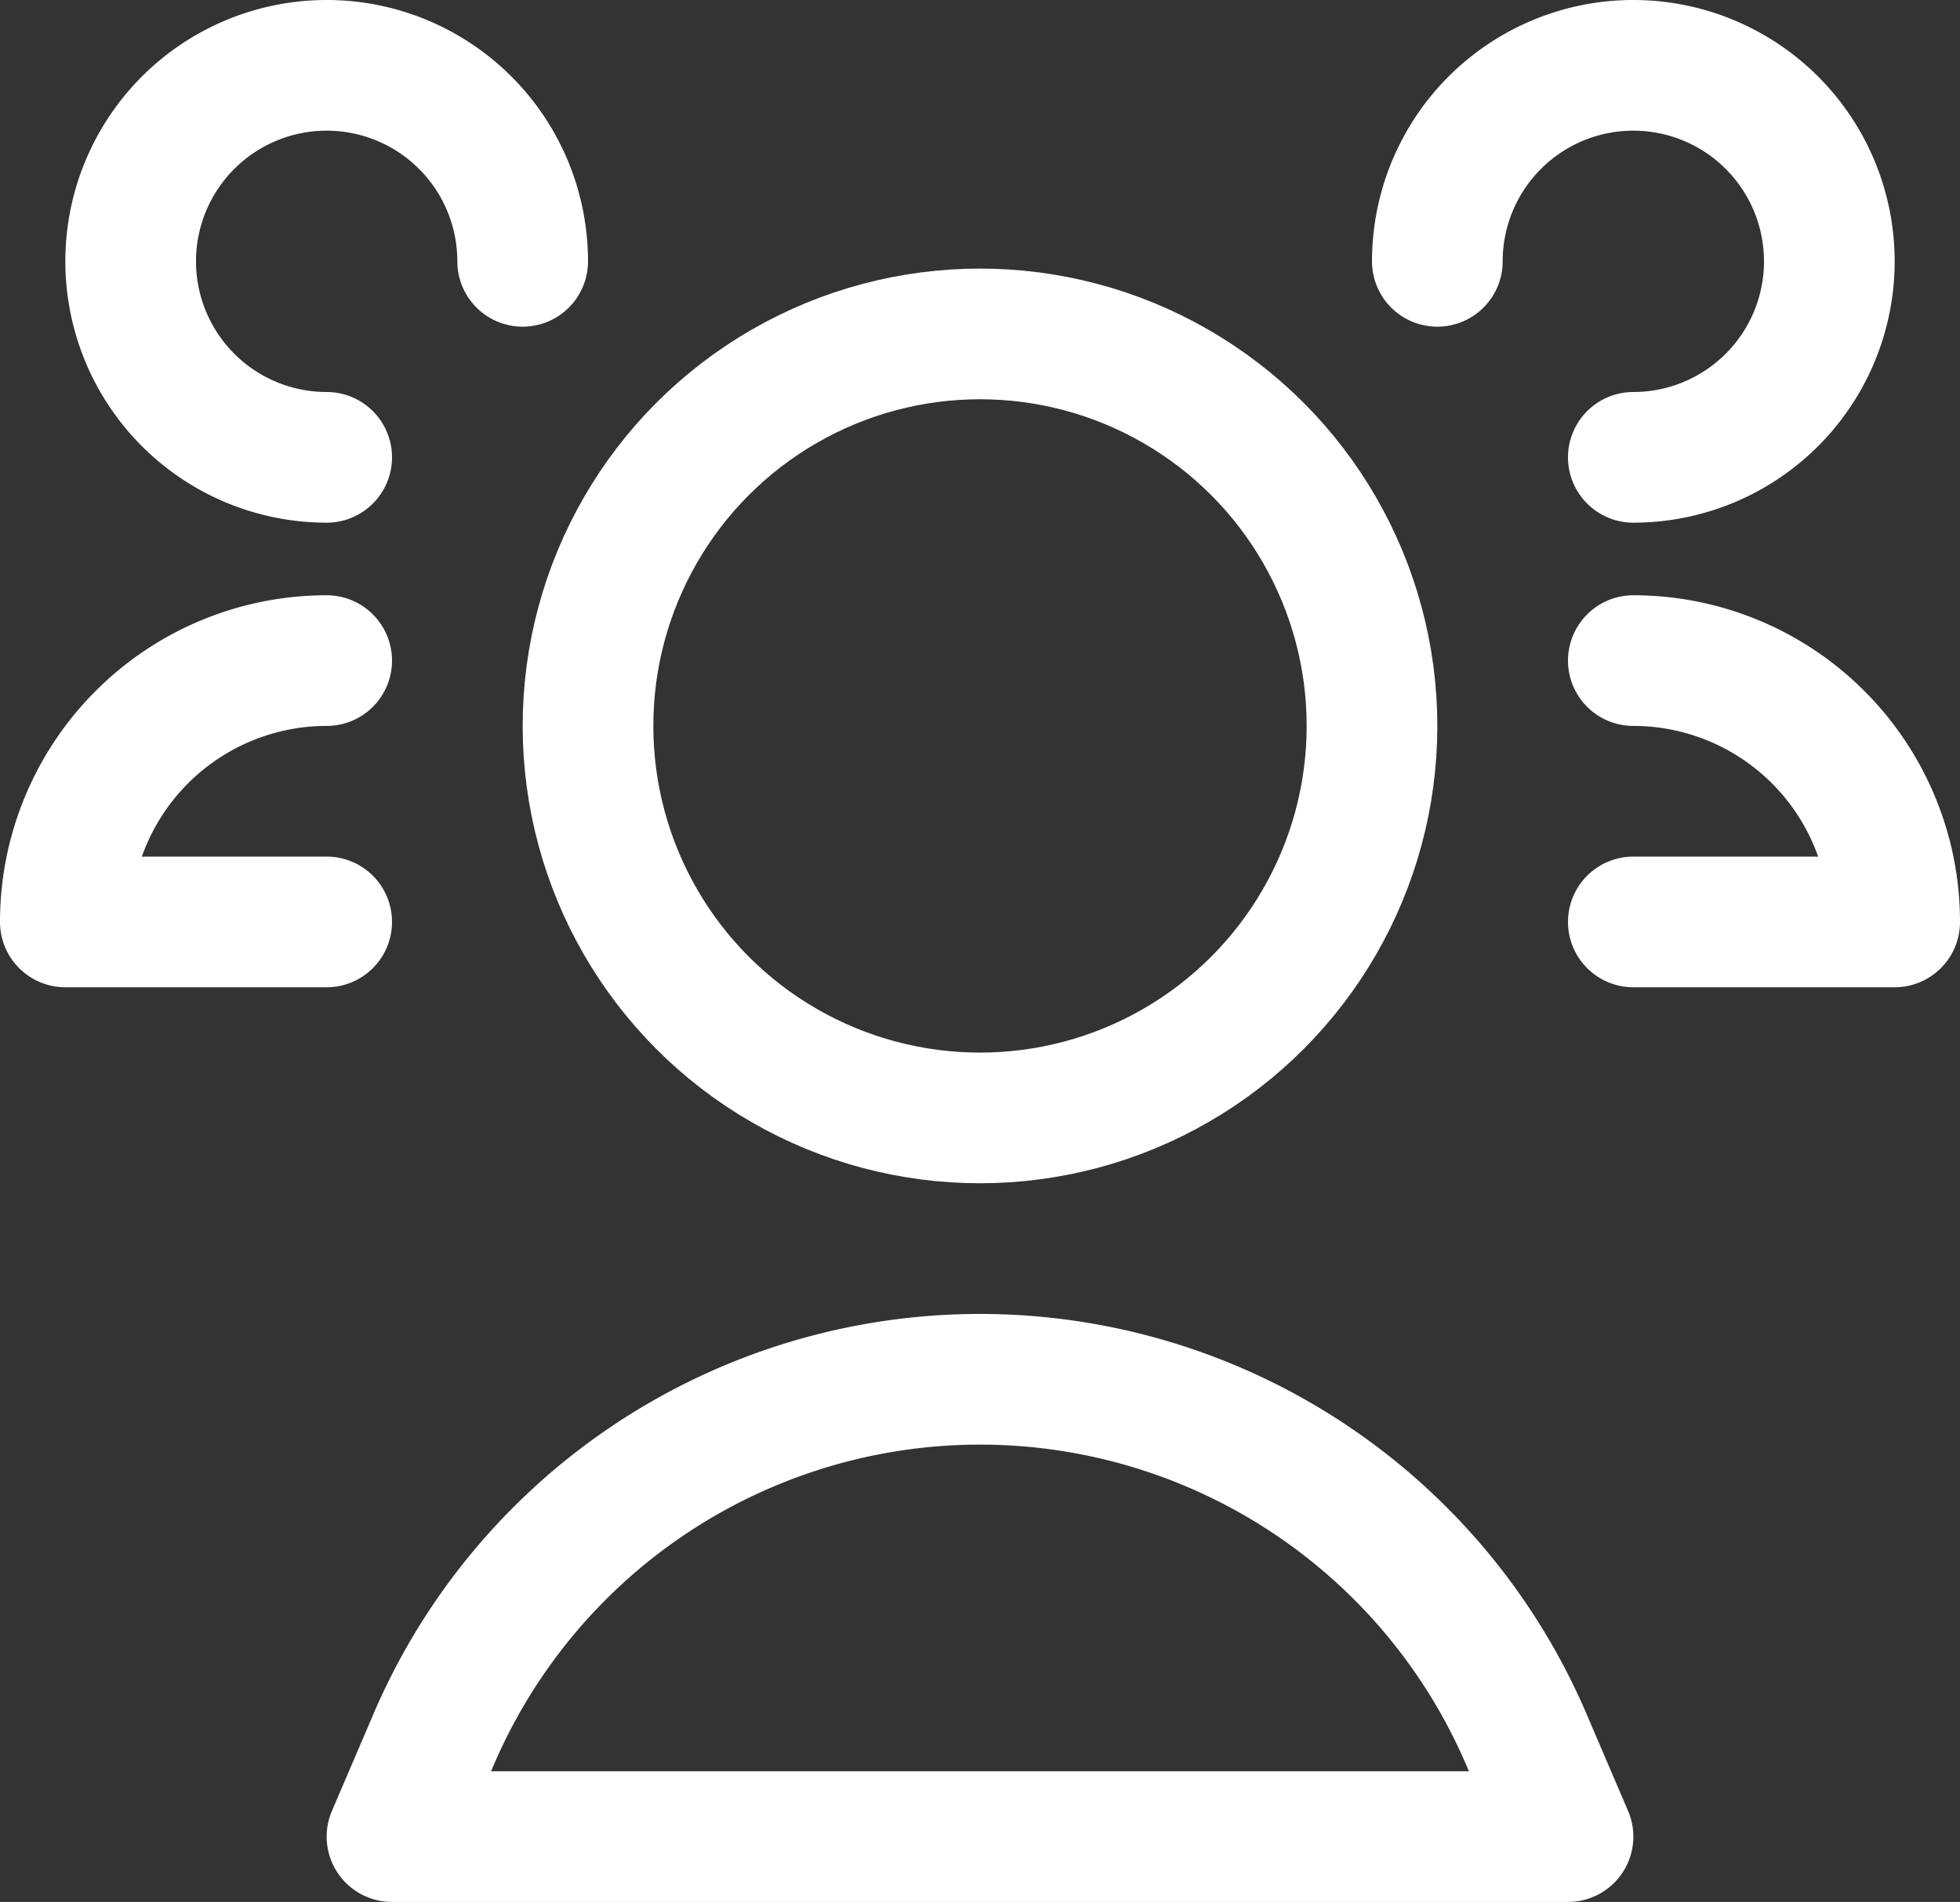 <?xml version="1.0" encoding="UTF-8"?> <svg xmlns="http://www.w3.org/2000/svg" xmlns:xlink="http://www.w3.org/1999/xlink" width="30" height="29.111" viewBox="0 0 30 29.111"><rect x="0" y="0" width="30" height="29.111" fill="#333333" stroke="none"/><defs><style>.a60a55dc-f9bf-4abc-b4f1-35985d9f22c6,.f8d729fc-30ca-4f9d-a906-db0244b76606{fill:none;}.a6efc975-e2ec-42c1-8fa5-31b210e070e2{clip-path:url(#bf91d34c-381b-4b2c-bd2b-d860fcbe41f5);}.a60a55dc-f9bf-4abc-b4f1-35985d9f22c6{stroke:#fff;stroke-linecap:round;stroke-linejoin:round;stroke-width:2px;}</style><clipPath id="bf91d34c-381b-4b2c-bd2b-d860fcbe41f5"><rect class="f8d729fc-30ca-4f9d-a906-db0244b76606" width="30" height="29.111"></rect></clipPath></defs><g id="b598547a-e942-450f-afb6-b7fe3adcd299" data-name="Layer 2"><g id="bbb7479c-f33d-4279-b97f-0b1ae94b1a27" data-name="Layer 1"><g class="a6efc975-e2ec-42c1-8fa5-31b210e070e2"><g id="e9e145fc-c71e-44e2-bf6e-9bd498b8e211" data-name="Group 6462"><path id="b3c0eb5b-584e-495b-92e8-20ce0b7f71d6" data-name="Path 1766" class="a60a55dc-f9bf-4abc-b4f1-35985d9f22c6" d="M6,28.111l.636-1.485a9.1,9.1,0,0,1,16.728,0L24,28.111Z"></path><path id="b2d5f8b3-eb65-4904-af01-f57efcf4f99c" data-name="Path 1767" class="a60a55dc-f9bf-4abc-b4f1-35985d9f22c6" d="M5,7A3,3,0,1,1,8,4"></path><path id="aa2a2c4a-7e0a-4386-846a-a60505c559d8" data-name="Path 1768" class="a60a55dc-f9bf-4abc-b4f1-35985d9f22c6" d="M25,7a3,3,0,1,0-3-3"></path><circle id="fb7c1537-c111-4388-8b3e-66b0216dc4aa" data-name="Ellipse 187" class="a60a55dc-f9bf-4abc-b4f1-35985d9f22c6" cx="15" cy="11.111" r="6"></circle><path id="aee7f2f0-d128-46a4-81c4-cb63d821ae74" data-name="Path 1769" class="a60a55dc-f9bf-4abc-b4f1-35985d9f22c6" d="M5,14.111H1a4,4,0,0,1,4-4"></path><path id="bb6ca9c8-ad21-409f-8f9c-88daac8955b8" data-name="Path 1770" class="a60a55dc-f9bf-4abc-b4f1-35985d9f22c6" d="M25,14.111h4a4,4,0,0,0-4-4"></path></g></g></g></g></svg> 